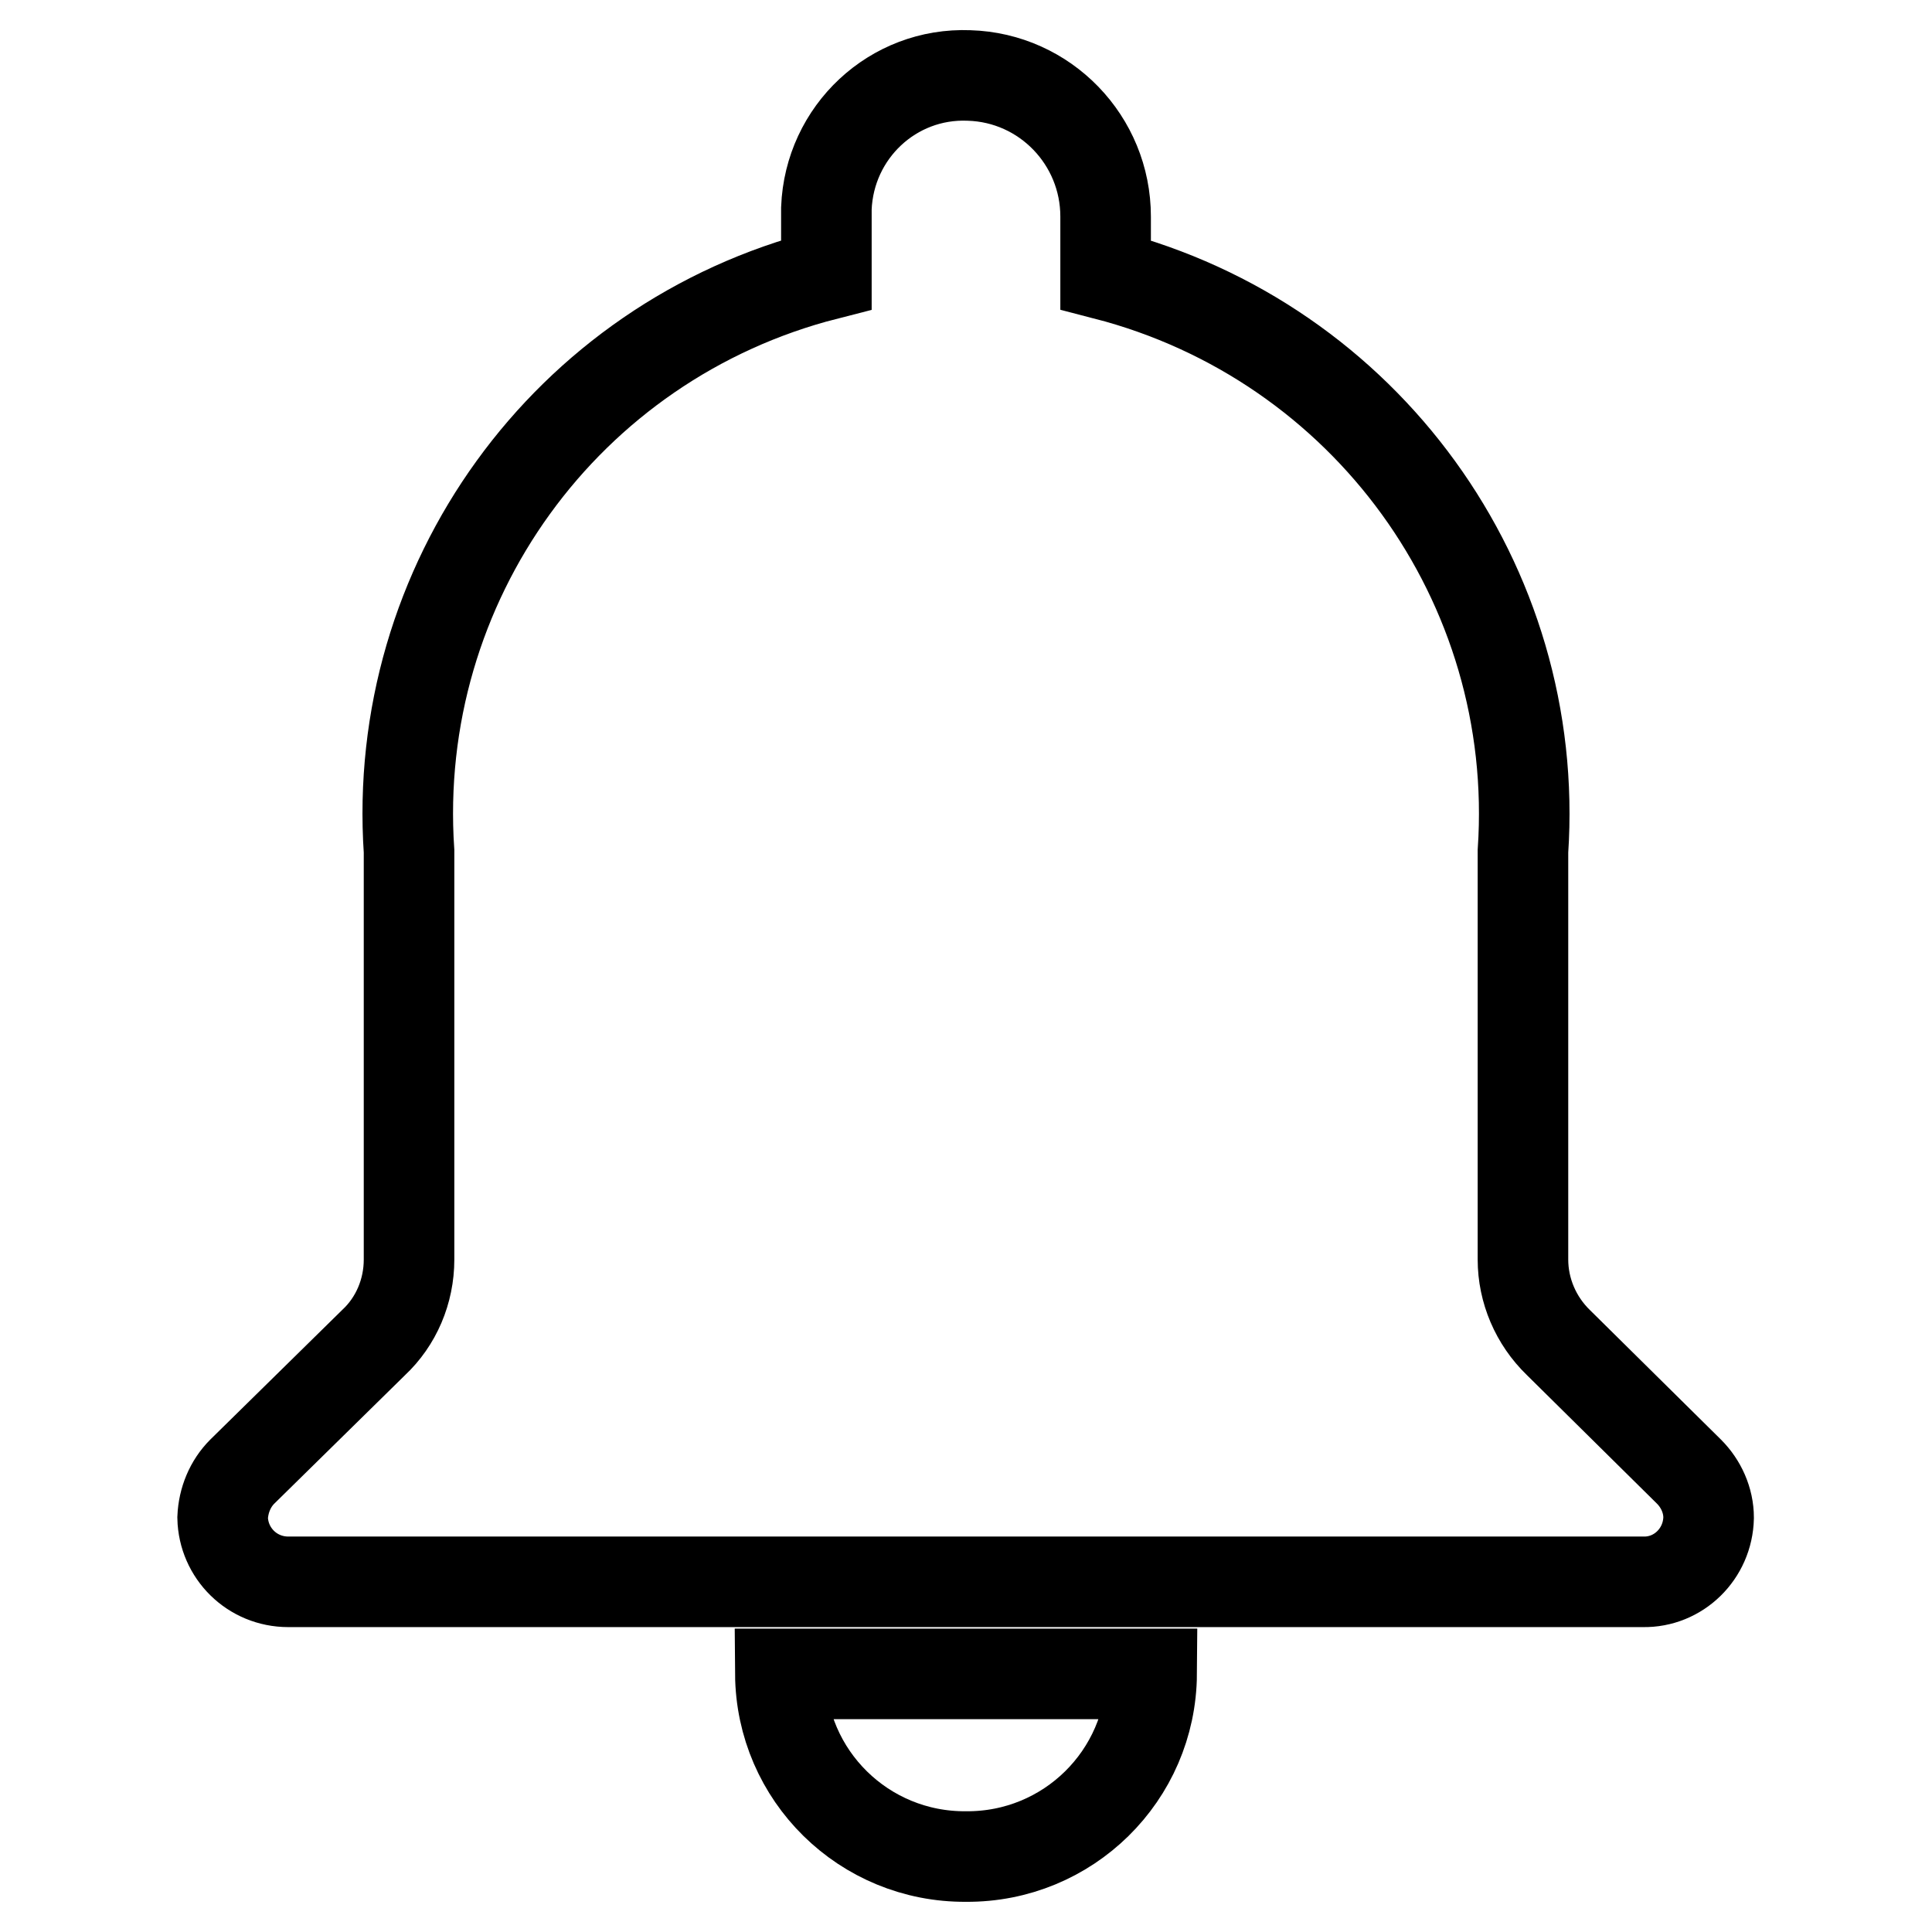 <?xml version="1.0" encoding="utf-8"?>
<!-- Svg Vector Icons : http://www.onlinewebfonts.com/icon -->
<!DOCTYPE svg PUBLIC "-//W3C//DTD SVG 1.1//EN" "http://www.w3.org/Graphics/SVG/1.1/DTD/svg11.dtd">
<svg version="1.1" xmlns="http://www.w3.org/2000/svg" xmlns:xlink="http://www.w3.org/1999/xlink" x="0px" y="0px" viewBox="0 0 256 256" enable-background="new 0 0 256 256" xml:space="preserve">
<g> <path stroke-width="12" fill-opacity="0" stroke="#000000"  d="M206.5,177.9c-3-2.9-4.7-6.9-4.7-11v-54.1c2.4-35.5-20.9-67.5-55.3-76.4v-7.7c0-10.1-8-18.4-18.1-18.7 c-10.1-0.4-18.5,7.5-18.9,17.6c0,0.2,0,0.3,0,0.5v8.3C75,45.2,51.8,77.3,54.2,112.8v54.1c0,4.2-1.7,8.2-4.7,11L32.1,195 c-1.6,1.6-2.5,3.8-2.6,6.1c0.1,4.7,3.9,8.5,8.7,8.5c0,0,0,0,0,0h179.5c4.7,0.1,8.6-3.7,8.7-8.5l0,0c0-2.3-1-4.5-2.6-6.1 L206.5,177.9z M128,246c13.5,0.1,24.5-10.7,24.6-24.2c0,0,0,0,0,0h-49.2C103.5,235.3,114.5,246.1,128,246C128,246,128,246,128,246z "/></g>
</svg>